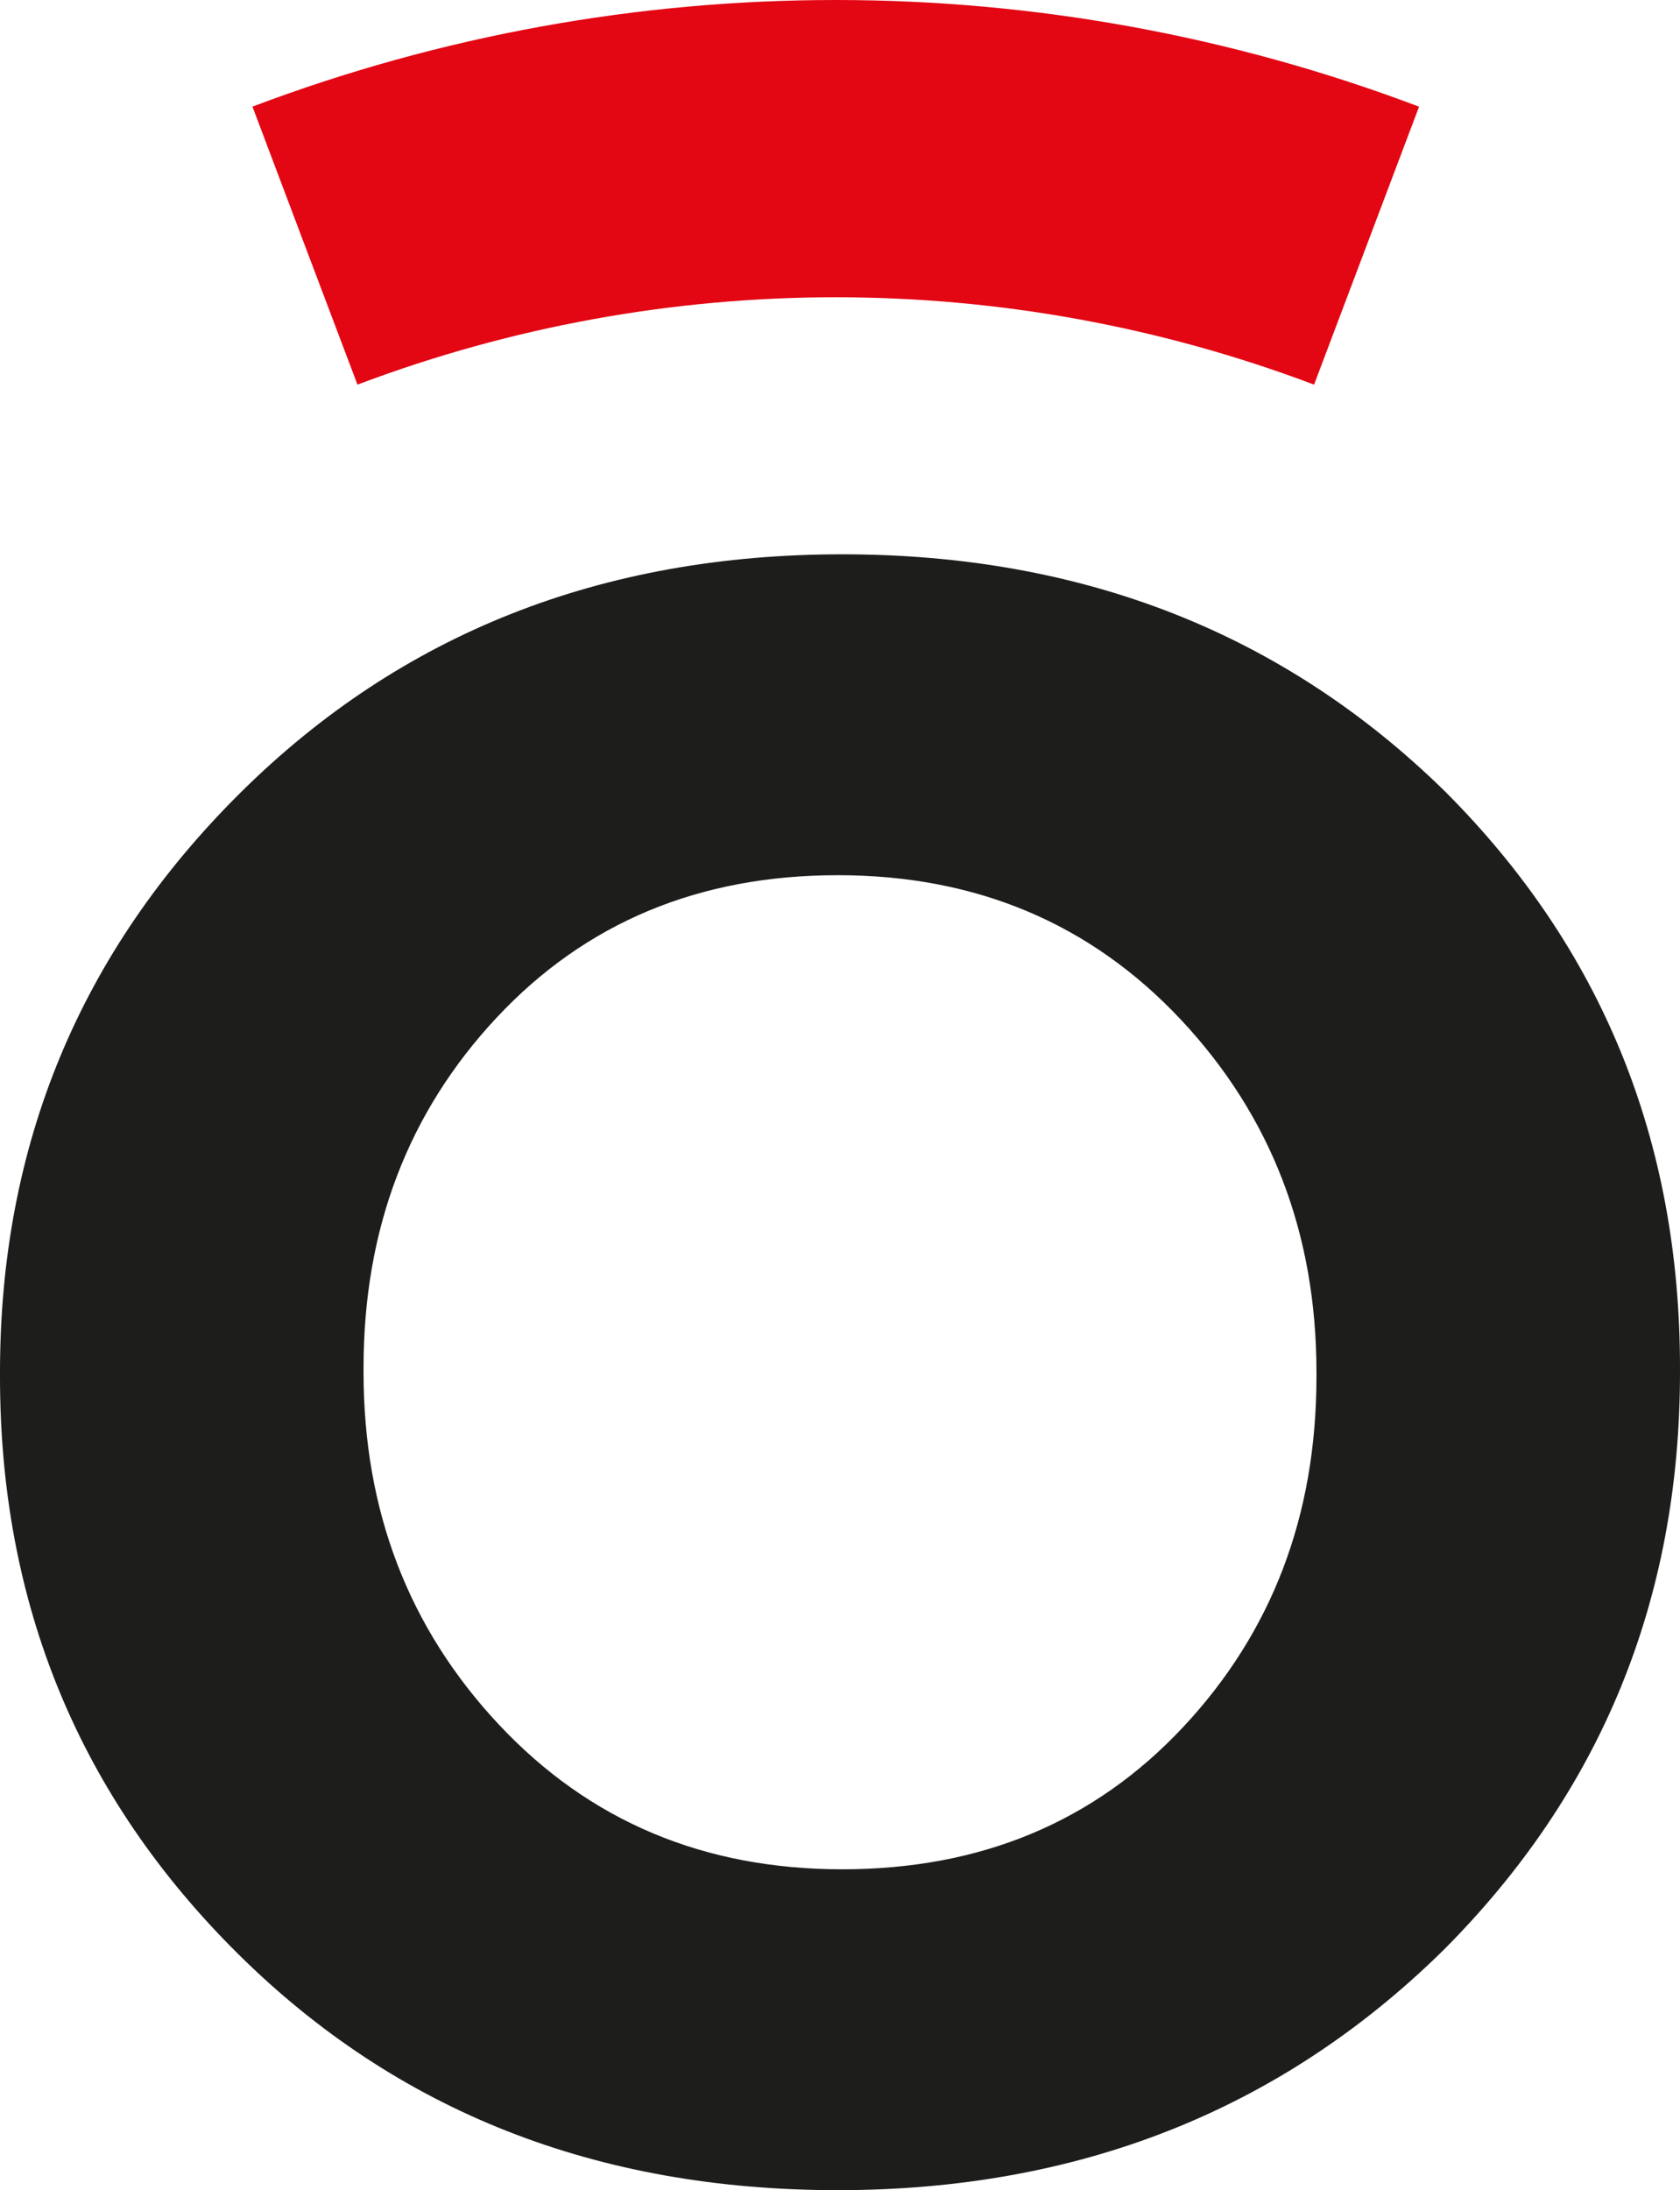 <?xml version="1.0" encoding="UTF-8"?>
<svg id="katman_2" data-name="katman 2" xmlns="http://www.w3.org/2000/svg" viewBox="0 0 119.18 155.28">
  <defs>
    <style>
      .cls-1 {
        fill: #1d1d1b;
      }

      .cls-2 {
        fill: #e30613;
      }
    </style>
  </defs>
  <g id="katman_1" data-name="katman 1">
    <path class="cls-1" d="M102.52,56.12c-11.43-11.21-25.68-16.82-42.77-16.82s-31.32,5.63-42.69,16.9C5.69,67.47,0,81.16,0,97.29v.32c0,16.13,5.63,29.77,16.9,40.93,11.27,11.16,25.44,16.74,42.53,16.74s31.4-5.66,42.93-16.98c11.21-11.21,16.82-24.88,16.82-41.01v-.32c0-16.13-5.55-29.74-16.66-40.85ZM93.39,97.61c0,9.83-3.15,18.1-9.45,24.83-6.3,6.73-14.36,10.09-24.19,10.09s-17.94-3.42-24.35-10.25c-6.41-6.83-9.61-15.16-9.61-24.99v-.32c0-9.82,3.15-18.1,9.45-24.83,6.3-6.73,14.36-10.09,24.19-10.09s17.94,3.42,24.35,10.25c6.41,6.84,9.61,15.17,9.61,24.99v.32Z"/>
    <path class="cls-2" d="M100.66,7.56C74-2.52,44.57-2.52,17.91,7.56c2.48,6.57,4.96,13.14,7.45,19.71,21.86-8.26,45.99-8.26,67.86,0l7.45-19.71Z"/>
  </g>
</svg>